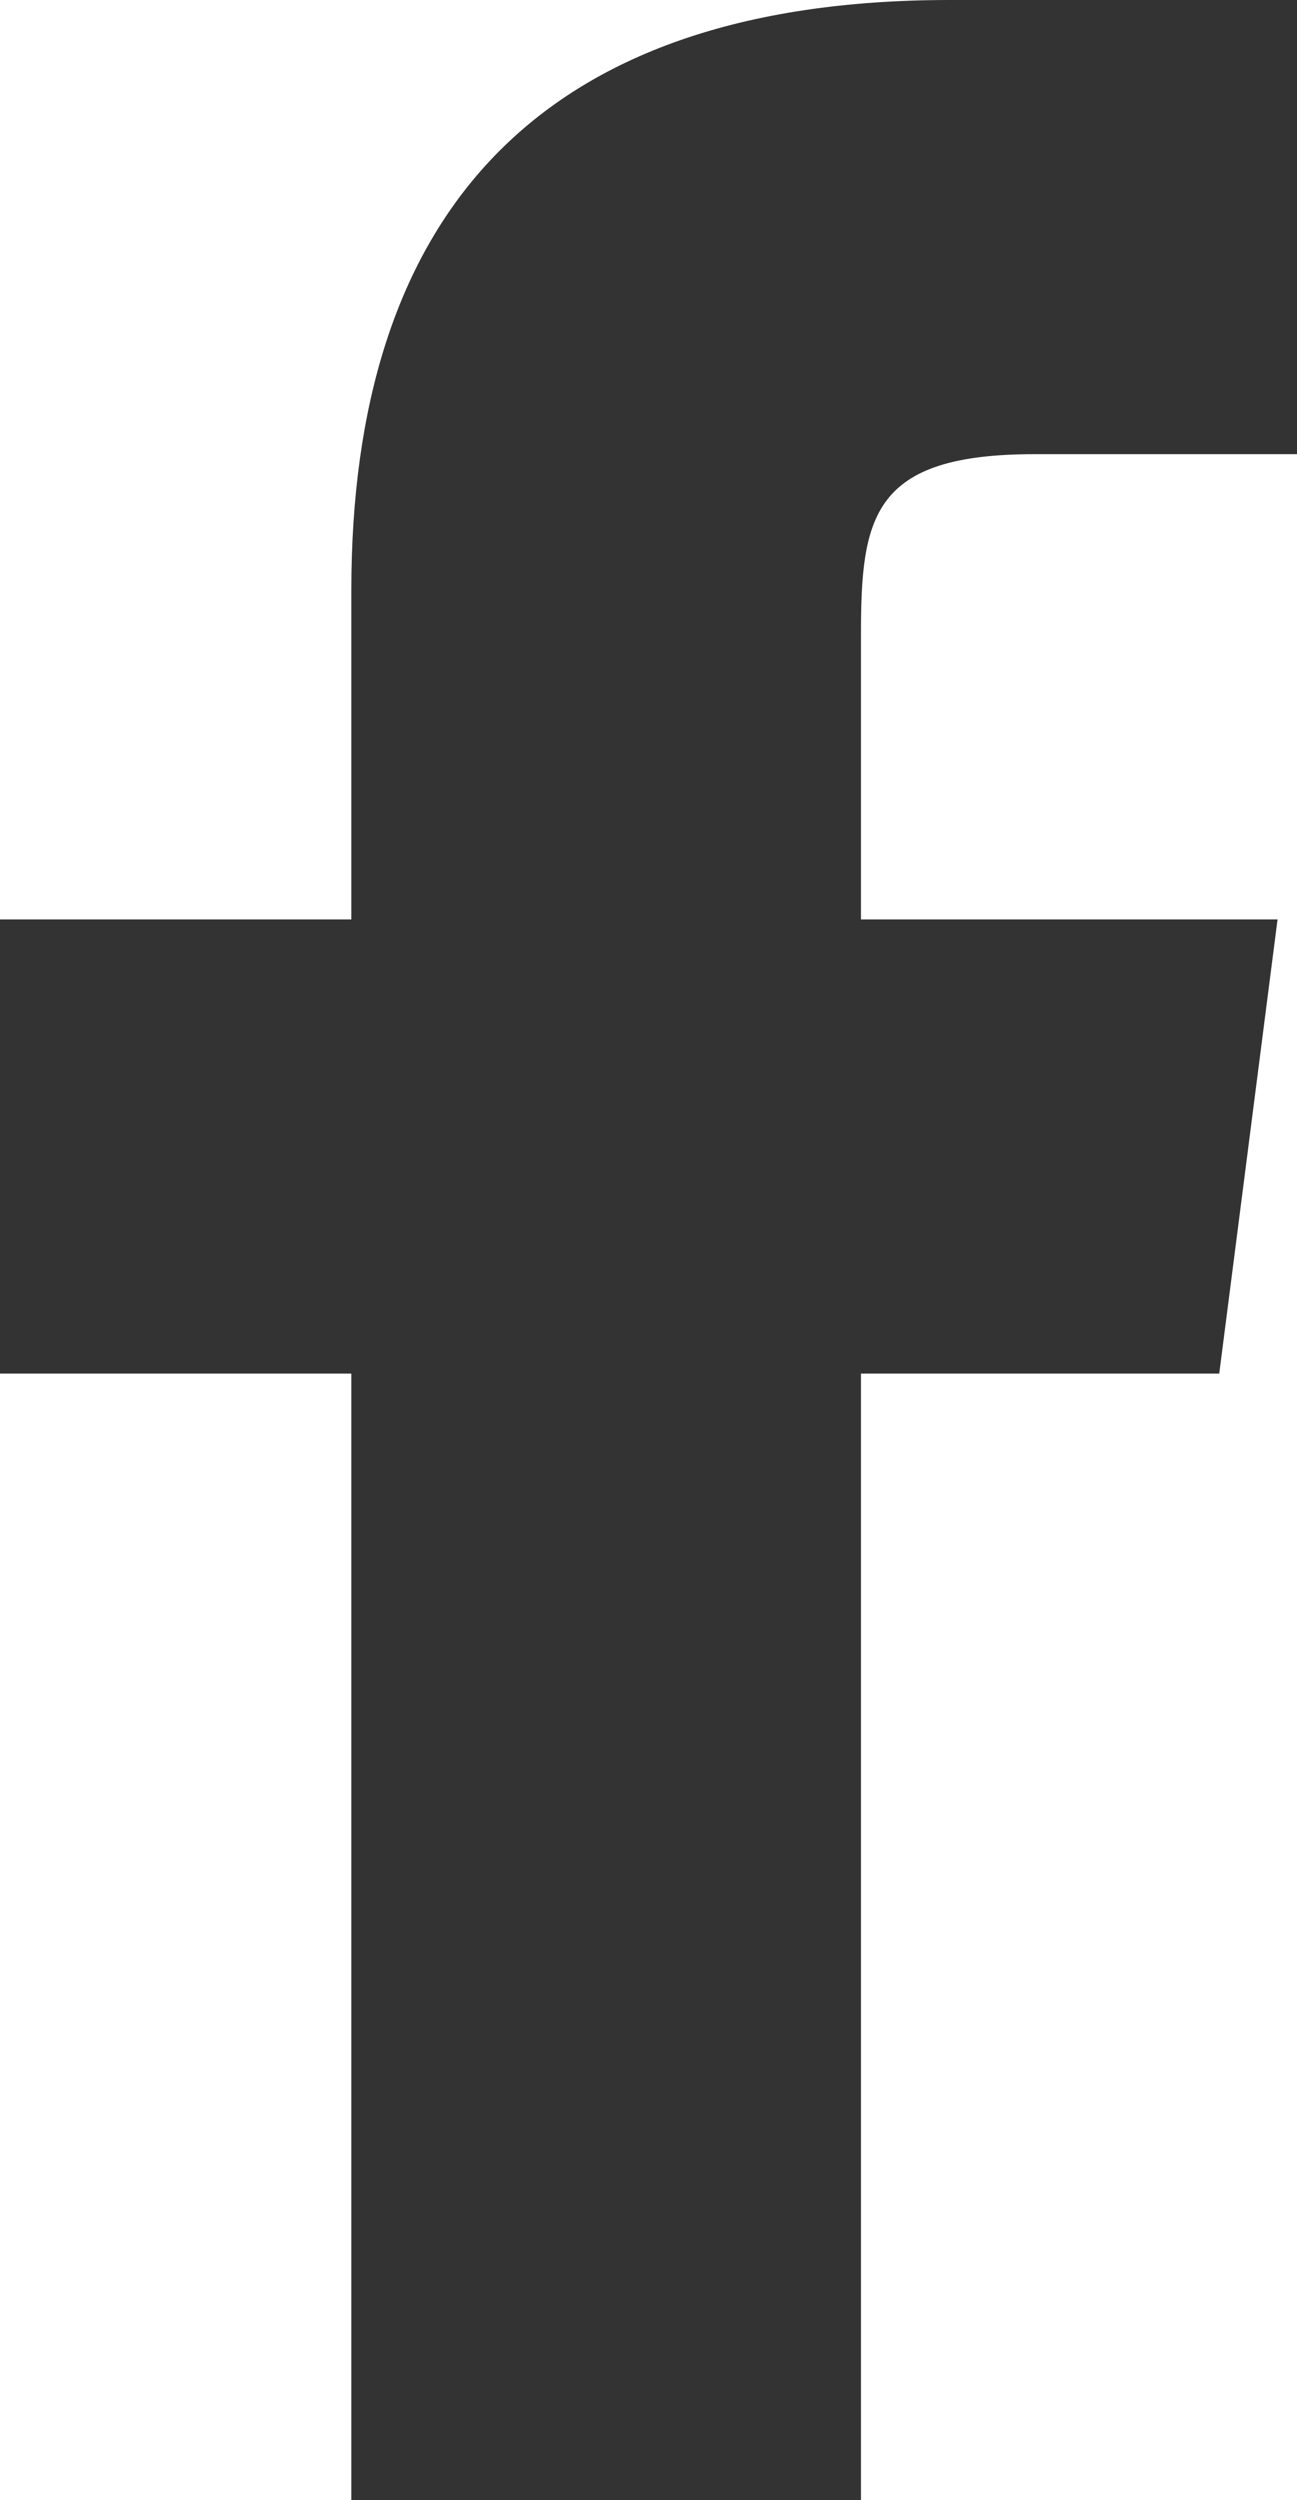 <svg xmlns="http://www.w3.org/2000/svg" viewBox="0 0 9.34 18"><defs><style>.cls-1{fill:#333;}</style></defs><title>facebook</title><g id="レイヤー_2" data-name="レイヤー 2"><g id="base"><path class="cls-1" d="M2.53,18V9.89H0V6.62H2.53V4.25C2.53,1.58,3.84,0,6.84,0h2.5V3.27H7.45c-1.17,0-1.25.45-1.25,1.3V6.62h3L8.78,9.89H6.2V18Z"/></g></g></svg>